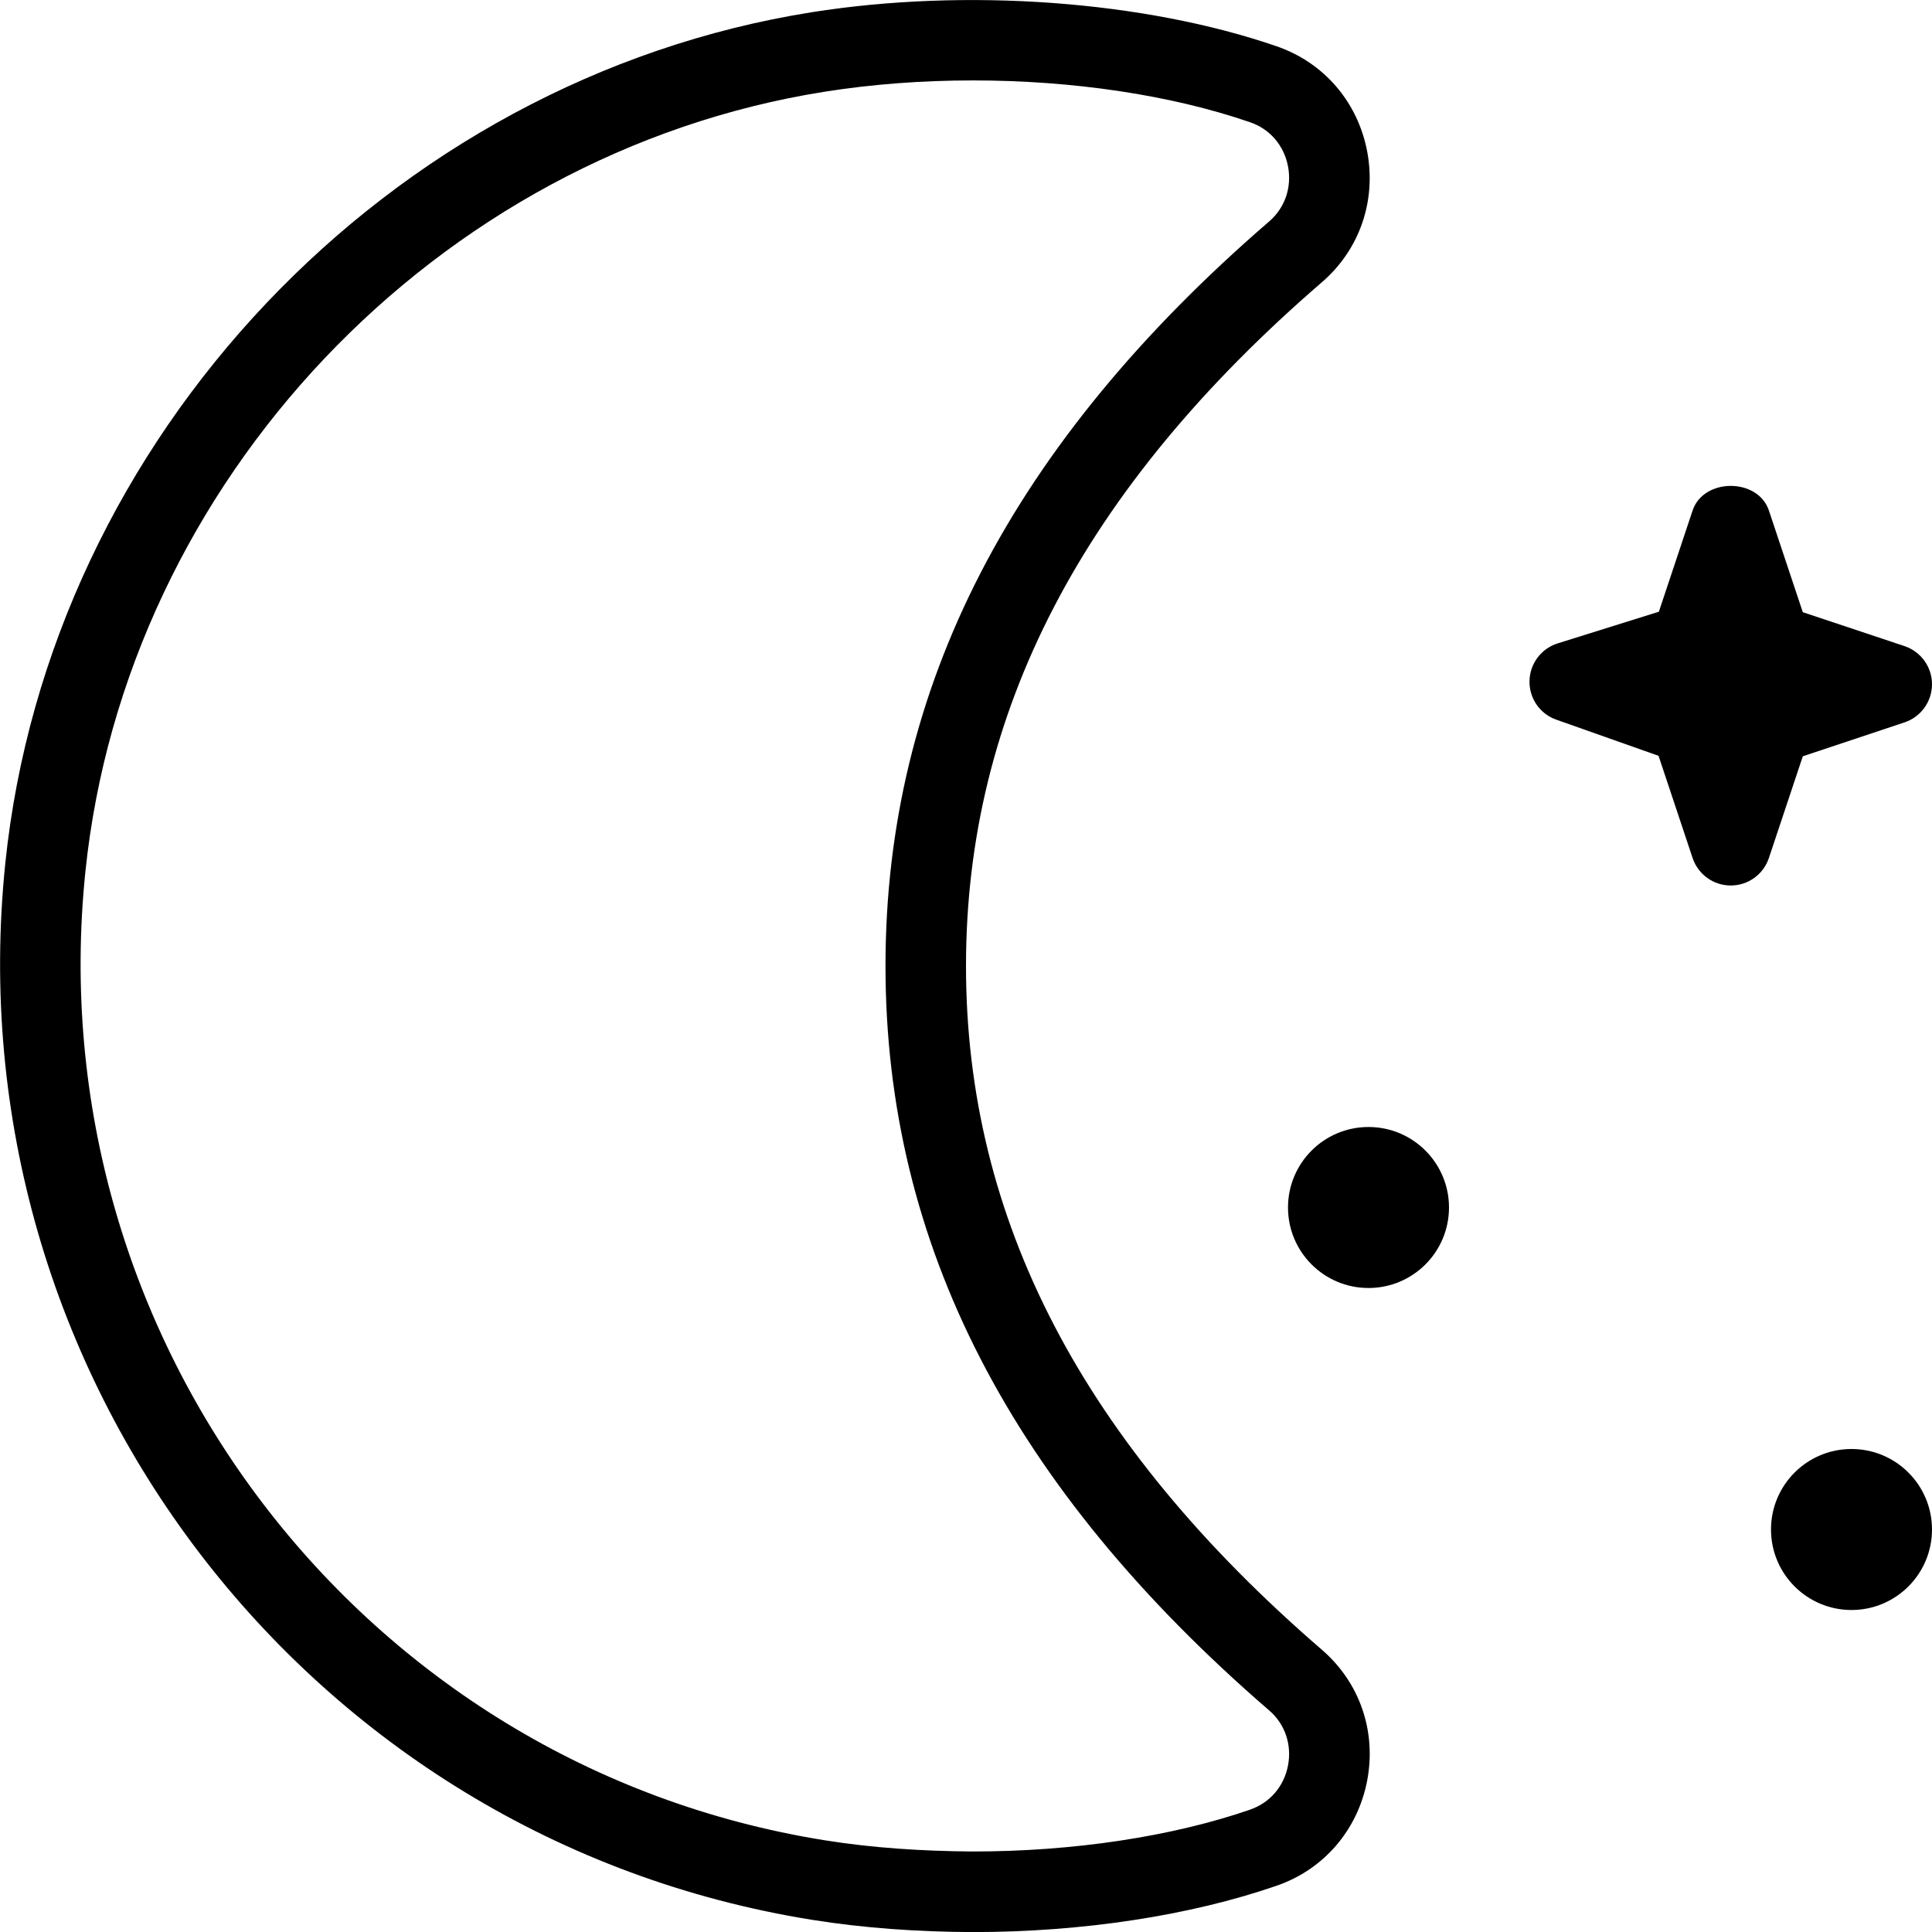 <?xml version="1.0" encoding="UTF-8"?>
<svg xmlns="http://www.w3.org/2000/svg" id="Layer_1" data-name="Layer 1" width="512" height="512" viewBox="0 0 24 24"><path d="M12,12c0-3.146,1.446-5.925,4.421-8.494,.47-.405,.679-1.014,.562-1.628-.118-.614-.538-1.101-1.124-1.303C14.22,.01,12.008-.153,10.083,.152,4.827,.987,.613,5.432,.066,10.723c-.657,6.352,3.744,12.117,10.017,13.125,.656,.105,1.321,.15,1.999,.153,1.362,0,2.701-.204,3.777-.576,.585-.202,1.005-.689,1.124-1.303,.118-.614-.092-1.223-.562-1.628-2.975-2.569-4.421-5.347-4.421-8.494Zm3.533,10.479c-.975,.336-2.197,.521-3.453,.521-.62-.005-1.235-.043-1.839-.14C4.491,21.937,.458,16.65,1.061,10.826,1.562,5.978,5.423,1.904,10.24,1.14c.597-.095,1.223-.141,1.847-.141,1.23,0,2.456,.179,3.446,.521,.243,.084,.418,.288,.467,.546,.05,.259-.037,.514-.232,.683-3.208,2.77-4.768,5.796-4.768,9.25s1.56,6.48,4.768,9.25c.195,.169,.282,.424,.232,.683-.049,.258-.224,.462-.467,.546Z"/><circle cx="17" cy="15" r="1"/><circle cx="23" cy="19" r="1"/><path d="M23.658,8.974c.204-.068,.342-.259,.342-.474s-.138-.406-.342-.474l-1.263-.421-.421-1.263c-.136-.408-.812-.408-.948,0l-.419,1.257-1.256,.393c-.205,.064-.347,.252-.351,.468s.13,.409,.333,.48l1.27,.449,.423,1.269c.068,.204,.259,.342,.474,.342s.406-.138,.474-.342l.421-1.263,1.263-.421Z"/></svg>
